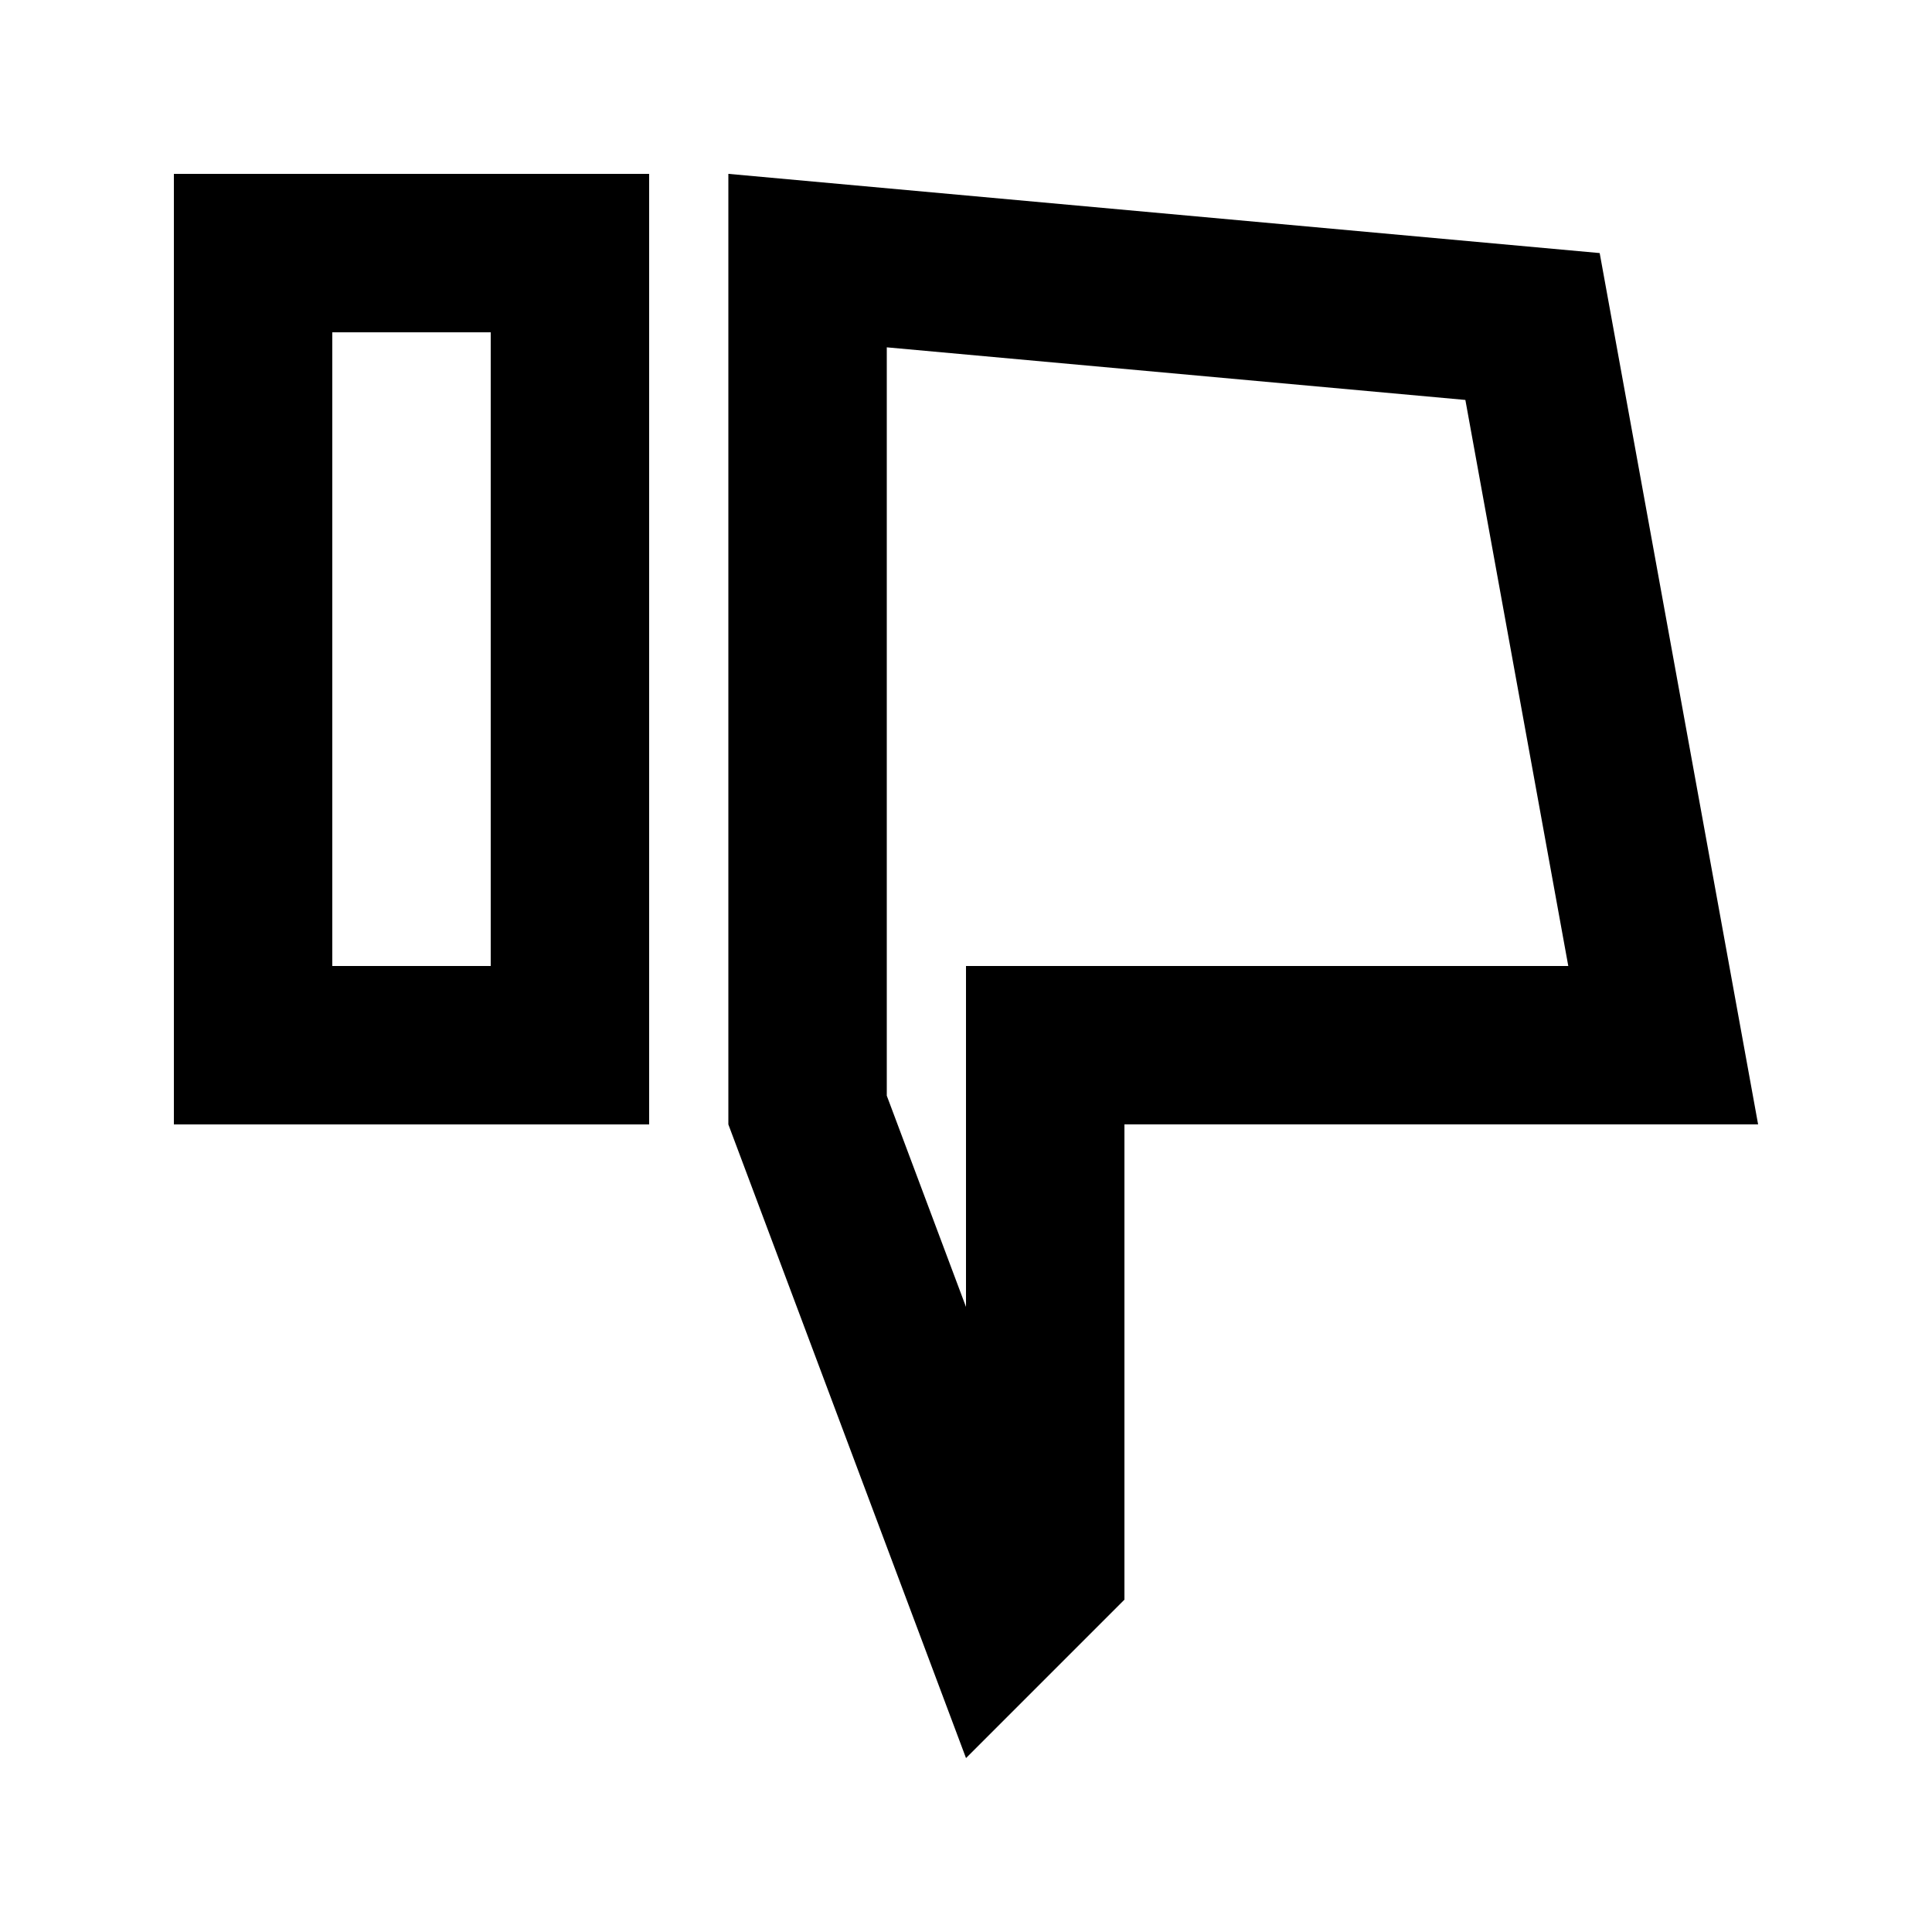 <?xml version="1.0" encoding="UTF-8"?>
<!-- Uploaded to: SVG Repo, www.svgrepo.com, Generator: SVG Repo Mixer Tools -->
<svg fill="#000000" width="800px" height="800px" version="1.1" viewBox="144 144 512 512" xmlns="http://www.w3.org/2000/svg">
 <path d="m316.03 190.08v251.91h-125.95v-251.91zm-41.984 41.984h-41.984v167.94h41.984zm62.977 209.92v-251.91l230.91 20.992 41.984 230.91h-167.93v125.95l-41.984 41.984zm62.977 48.363-20.992-55.98v-198.32l153.33 13.941 27.273 150.01h-159.61z" fill-rule="evenodd"/>
</svg>